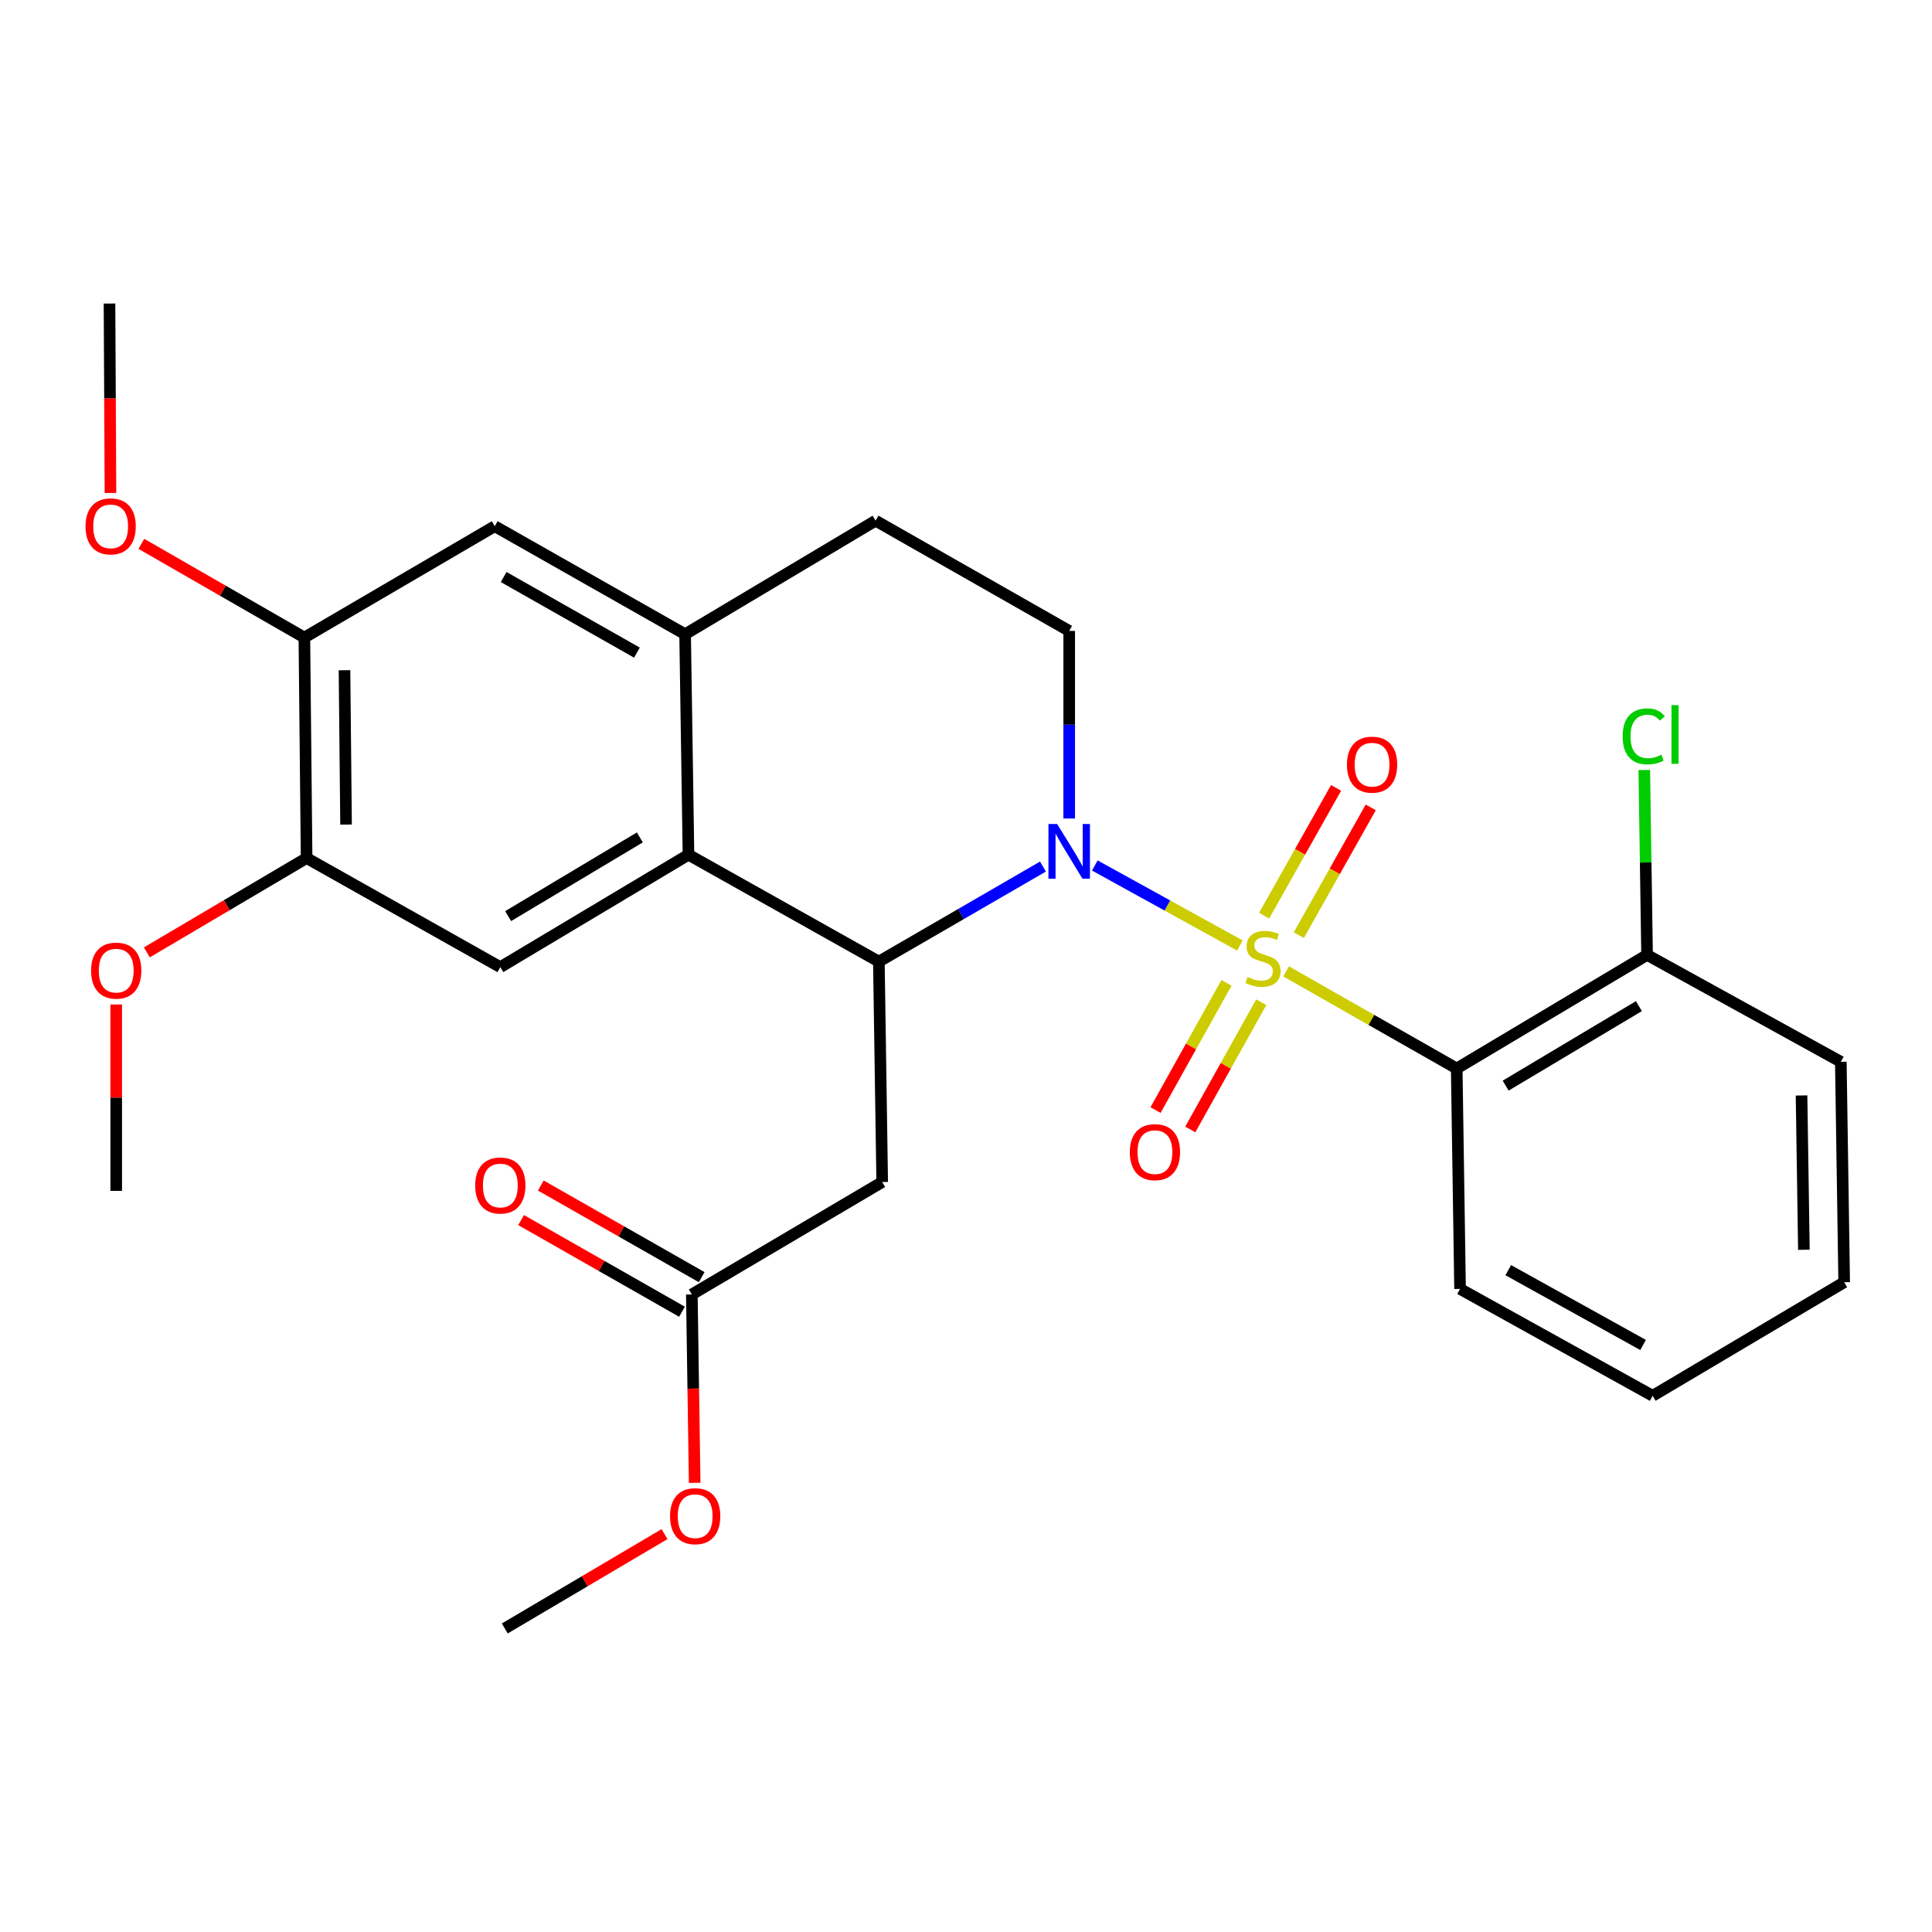 <?xml version='1.0' encoding='iso-8859-1'?>
<svg version='1.1' baseProfile='full'
              xmlns='http://www.w3.org/2000/svg'
                      xmlns:rdkit='http://www.rdkit.org/xml'
                      xmlns:xlink='http://www.w3.org/1999/xlink'
                  xml:space='preserve'
width='1000px' height='1000px' viewBox='0 0 1000 1000'>
<!-- END OF HEADER -->
<rect style='opacity:1.0;fill:#FFFFFF;stroke:none' width='1000' height='1000' x='0' y='0'> </rect>
<path class='bond-0' d='M 641.779,489.396 L 604.229,468.685' style='fill:none;fill-rule:evenodd;stroke:#CCCC00;stroke-width:6px;stroke-linecap:butt;stroke-linejoin:miter;stroke-opacity:1' />
<path class='bond-0' d='M 604.229,468.685 L 566.68,447.974' style='fill:none;fill-rule:evenodd;stroke:#0000FF;stroke-width:6px;stroke-linecap:butt;stroke-linejoin:miter;stroke-opacity:1' />
<path class='bond-2' d='M 665.687,502.793 L 709.84,527.92' style='fill:none;fill-rule:evenodd;stroke:#CCCC00;stroke-width:6px;stroke-linecap:butt;stroke-linejoin:miter;stroke-opacity:1' />
<path class='bond-2' d='M 709.84,527.92 L 753.993,553.047' style='fill:none;fill-rule:evenodd;stroke:#000000;stroke-width:6px;stroke-linecap:butt;stroke-linejoin:miter;stroke-opacity:1' />
<path class='bond-8' d='M 634.828,508.718 L 616.465,541.643' style='fill:none;fill-rule:evenodd;stroke:#CCCC00;stroke-width:6px;stroke-linecap:butt;stroke-linejoin:miter;stroke-opacity:1' />
<path class='bond-8' d='M 616.465,541.643 L 598.102,574.567' style='fill:none;fill-rule:evenodd;stroke:#FF0000;stroke-width:6px;stroke-linecap:butt;stroke-linejoin:miter;stroke-opacity:1' />
<path class='bond-8' d='M 652.816,518.751 L 634.453,551.675' style='fill:none;fill-rule:evenodd;stroke:#CCCC00;stroke-width:6px;stroke-linecap:butt;stroke-linejoin:miter;stroke-opacity:1' />
<path class='bond-8' d='M 634.453,551.675 L 616.09,584.599' style='fill:none;fill-rule:evenodd;stroke:#FF0000;stroke-width:6px;stroke-linecap:butt;stroke-linejoin:miter;stroke-opacity:1' />
<path class='bond-9' d='M 672.265,484.039 L 690.882,450.971' style='fill:none;fill-rule:evenodd;stroke:#CCCC00;stroke-width:6px;stroke-linecap:butt;stroke-linejoin:miter;stroke-opacity:1' />
<path class='bond-9' d='M 690.882,450.971 L 709.499,417.903' style='fill:none;fill-rule:evenodd;stroke:#FF0000;stroke-width:6px;stroke-linecap:butt;stroke-linejoin:miter;stroke-opacity:1' />
<path class='bond-9' d='M 654.318,473.934 L 672.934,440.867' style='fill:none;fill-rule:evenodd;stroke:#CCCC00;stroke-width:6px;stroke-linecap:butt;stroke-linejoin:miter;stroke-opacity:1' />
<path class='bond-9' d='M 672.934,440.867 L 691.551,407.799' style='fill:none;fill-rule:evenodd;stroke:#FF0000;stroke-width:6px;stroke-linecap:butt;stroke-linejoin:miter;stroke-opacity:1' />
<path class='bond-1' d='M 539.831,448.529 L 497.364,473.126' style='fill:none;fill-rule:evenodd;stroke:#0000FF;stroke-width:6px;stroke-linecap:butt;stroke-linejoin:miter;stroke-opacity:1' />
<path class='bond-1' d='M 497.364,473.126 L 454.898,497.723' style='fill:none;fill-rule:evenodd;stroke:#000000;stroke-width:6px;stroke-linecap:butt;stroke-linejoin:miter;stroke-opacity:1' />
<path class='bond-7' d='M 553.417,423.647 L 553.417,375.107' style='fill:none;fill-rule:evenodd;stroke:#0000FF;stroke-width:6px;stroke-linecap:butt;stroke-linejoin:miter;stroke-opacity:1' />
<path class='bond-7' d='M 553.417,375.107 L 553.417,326.566' style='fill:none;fill-rule:evenodd;stroke:#000000;stroke-width:6px;stroke-linecap:butt;stroke-linejoin:miter;stroke-opacity:1' />
<path class='bond-3' d='M 454.898,497.723 L 356.355,442.398' style='fill:none;fill-rule:evenodd;stroke:#000000;stroke-width:6px;stroke-linecap:butt;stroke-linejoin:miter;stroke-opacity:1' />
<path class='bond-4' d='M 454.898,497.723 L 456.625,611.816' style='fill:none;fill-rule:evenodd;stroke:#000000;stroke-width:6px;stroke-linecap:butt;stroke-linejoin:miter;stroke-opacity:1' />
<path class='bond-14' d='M 753.993,553.047 L 852.524,494.267' style='fill:none;fill-rule:evenodd;stroke:#000000;stroke-width:6px;stroke-linecap:butt;stroke-linejoin:miter;stroke-opacity:1' />
<path class='bond-14' d='M 779.325,561.918 L 848.297,520.772' style='fill:none;fill-rule:evenodd;stroke:#000000;stroke-width:6px;stroke-linecap:butt;stroke-linejoin:miter;stroke-opacity:1' />
<path class='bond-18' d='M 753.993,553.047 L 755.721,667.141' style='fill:none;fill-rule:evenodd;stroke:#000000;stroke-width:6px;stroke-linecap:butt;stroke-linejoin:miter;stroke-opacity:1' />
<path class='bond-6' d='M 356.355,442.398 L 258.968,500.584' style='fill:none;fill-rule:evenodd;stroke:#000000;stroke-width:6px;stroke-linecap:butt;stroke-linejoin:miter;stroke-opacity:1' />
<path class='bond-6' d='M 331.183,433.445 L 263.012,474.175' style='fill:none;fill-rule:evenodd;stroke:#000000;stroke-width:6px;stroke-linecap:butt;stroke-linejoin:miter;stroke-opacity:1' />
<path class='bond-29' d='M 356.355,442.398 L 354.616,328.271' style='fill:none;fill-rule:evenodd;stroke:#000000;stroke-width:6px;stroke-linecap:butt;stroke-linejoin:miter;stroke-opacity:1' />
<path class='bond-12' d='M 456.625,611.816 L 358.094,670.001' style='fill:none;fill-rule:evenodd;stroke:#000000;stroke-width:6px;stroke-linecap:butt;stroke-linejoin:miter;stroke-opacity:1' />
<path class='bond-5' d='M 354.616,328.271 L 453.193,269.502' style='fill:none;fill-rule:evenodd;stroke:#000000;stroke-width:6px;stroke-linecap:butt;stroke-linejoin:miter;stroke-opacity:1' />
<path class='bond-11' d='M 354.616,328.271 L 256.073,272.363' style='fill:none;fill-rule:evenodd;stroke:#000000;stroke-width:6px;stroke-linecap:butt;stroke-linejoin:miter;stroke-opacity:1' />
<path class='bond-11' d='M 329.671,337.799 L 260.691,298.663' style='fill:none;fill-rule:evenodd;stroke:#000000;stroke-width:6px;stroke-linecap:butt;stroke-linejoin:miter;stroke-opacity:1' />
<path class='bond-10' d='M 258.968,500.584 L 158.697,444.126' style='fill:none;fill-rule:evenodd;stroke:#000000;stroke-width:6px;stroke-linecap:butt;stroke-linejoin:miter;stroke-opacity:1' />
<path class='bond-15' d='M 553.417,326.566 L 453.193,269.502' style='fill:none;fill-rule:evenodd;stroke:#000000;stroke-width:6px;stroke-linecap:butt;stroke-linejoin:miter;stroke-opacity:1' />
<path class='bond-19' d='M 158.697,444.126 L 117.356,468.536' style='fill:none;fill-rule:evenodd;stroke:#000000;stroke-width:6px;stroke-linecap:butt;stroke-linejoin:miter;stroke-opacity:1' />
<path class='bond-19' d='M 117.356,468.536 L 76.015,492.946' style='fill:none;fill-rule:evenodd;stroke:#FF0000;stroke-width:6px;stroke-linecap:butt;stroke-linejoin:miter;stroke-opacity:1' />
<path class='bond-30' d='M 158.697,444.126 L 157.541,329.999' style='fill:none;fill-rule:evenodd;stroke:#000000;stroke-width:6px;stroke-linecap:butt;stroke-linejoin:miter;stroke-opacity:1' />
<path class='bond-30' d='M 179.119,426.799 L 178.31,346.909' style='fill:none;fill-rule:evenodd;stroke:#000000;stroke-width:6px;stroke-linecap:butt;stroke-linejoin:miter;stroke-opacity:1' />
<path class='bond-13' d='M 256.073,272.363 L 157.541,329.999' style='fill:none;fill-rule:evenodd;stroke:#000000;stroke-width:6px;stroke-linecap:butt;stroke-linejoin:miter;stroke-opacity:1' />
<path class='bond-16' d='M 363.191,661.053 L 321.554,637.334' style='fill:none;fill-rule:evenodd;stroke:#000000;stroke-width:6px;stroke-linecap:butt;stroke-linejoin:miter;stroke-opacity:1' />
<path class='bond-16' d='M 321.554,637.334 L 279.917,613.615' style='fill:none;fill-rule:evenodd;stroke:#FF0000;stroke-width:6px;stroke-linecap:butt;stroke-linejoin:miter;stroke-opacity:1' />
<path class='bond-16' d='M 352.997,678.949 L 311.359,655.23' style='fill:none;fill-rule:evenodd;stroke:#000000;stroke-width:6px;stroke-linecap:butt;stroke-linejoin:miter;stroke-opacity:1' />
<path class='bond-16' d='M 311.359,655.23 L 269.722,631.511' style='fill:none;fill-rule:evenodd;stroke:#FF0000;stroke-width:6px;stroke-linecap:butt;stroke-linejoin:miter;stroke-opacity:1' />
<path class='bond-21' d='M 358.094,670.001 L 358.828,718.751' style='fill:none;fill-rule:evenodd;stroke:#000000;stroke-width:6px;stroke-linecap:butt;stroke-linejoin:miter;stroke-opacity:1' />
<path class='bond-21' d='M 358.828,718.751 L 359.563,767.502' style='fill:none;fill-rule:evenodd;stroke:#FF0000;stroke-width:6px;stroke-linecap:butt;stroke-linejoin:miter;stroke-opacity:1' />
<path class='bond-20' d='M 157.541,329.999 L 115.352,305.748' style='fill:none;fill-rule:evenodd;stroke:#000000;stroke-width:6px;stroke-linecap:butt;stroke-linejoin:miter;stroke-opacity:1' />
<path class='bond-20' d='M 115.352,305.748 L 73.162,281.497' style='fill:none;fill-rule:evenodd;stroke:#FF0000;stroke-width:6px;stroke-linecap:butt;stroke-linejoin:miter;stroke-opacity:1' />
<path class='bond-17' d='M 852.524,494.267 L 851.8,446.412' style='fill:none;fill-rule:evenodd;stroke:#000000;stroke-width:6px;stroke-linecap:butt;stroke-linejoin:miter;stroke-opacity:1' />
<path class='bond-17' d='M 851.8,446.412 L 851.075,398.556' style='fill:none;fill-rule:evenodd;stroke:#00CC00;stroke-width:6px;stroke-linecap:butt;stroke-linejoin:miter;stroke-opacity:1' />
<path class='bond-22' d='M 852.524,494.267 L 952.806,549.58' style='fill:none;fill-rule:evenodd;stroke:#000000;stroke-width:6px;stroke-linecap:butt;stroke-linejoin:miter;stroke-opacity:1' />
<path class='bond-26' d='M 755.721,667.141 L 855.419,722.465' style='fill:none;fill-rule:evenodd;stroke:#000000;stroke-width:6px;stroke-linecap:butt;stroke-linejoin:miter;stroke-opacity:1' />
<path class='bond-26' d='M 780.669,657.43 L 850.458,696.157' style='fill:none;fill-rule:evenodd;stroke:#000000;stroke-width:6px;stroke-linecap:butt;stroke-linejoin:miter;stroke-opacity:1' />
<path class='bond-23' d='M 60.154,519.924 L 60.154,568.164' style='fill:none;fill-rule:evenodd;stroke:#FF0000;stroke-width:6px;stroke-linecap:butt;stroke-linejoin:miter;stroke-opacity:1' />
<path class='bond-23' d='M 60.154,568.164 L 60.154,616.404' style='fill:none;fill-rule:evenodd;stroke:#000000;stroke-width:6px;stroke-linecap:butt;stroke-linejoin:miter;stroke-opacity:1' />
<path class='bond-24' d='M 57.182,255.162 L 56.929,206.138' style='fill:none;fill-rule:evenodd;stroke:#FF0000;stroke-width:6px;stroke-linecap:butt;stroke-linejoin:miter;stroke-opacity:1' />
<path class='bond-24' d='M 56.929,206.138 L 56.676,157.114' style='fill:none;fill-rule:evenodd;stroke:#000000;stroke-width:6px;stroke-linecap:butt;stroke-linejoin:miter;stroke-opacity:1' />
<path class='bond-25' d='M 343.961,794.056 L 302.62,818.471' style='fill:none;fill-rule:evenodd;stroke:#FF0000;stroke-width:6px;stroke-linecap:butt;stroke-linejoin:miter;stroke-opacity:1' />
<path class='bond-25' d='M 302.62,818.471 L 261.279,842.886' style='fill:none;fill-rule:evenodd;stroke:#000000;stroke-width:6px;stroke-linecap:butt;stroke-linejoin:miter;stroke-opacity:1' />
<path class='bond-28' d='M 952.806,549.58 L 954.545,663.673' style='fill:none;fill-rule:evenodd;stroke:#000000;stroke-width:6px;stroke-linecap:butt;stroke-linejoin:miter;stroke-opacity:1' />
<path class='bond-28' d='M 932.473,567.008 L 933.69,646.873' style='fill:none;fill-rule:evenodd;stroke:#000000;stroke-width:6px;stroke-linecap:butt;stroke-linejoin:miter;stroke-opacity:1' />
<path class='bond-27' d='M 855.419,722.465 L 954.545,663.673' style='fill:none;fill-rule:evenodd;stroke:#000000;stroke-width:6px;stroke-linecap:butt;stroke-linejoin:miter;stroke-opacity:1' />
<path  class='atom-0' d='M 645.722 505.704
Q 646.042 505.824, 647.362 506.384
Q 648.682 506.944, 650.122 507.304
Q 651.602 507.624, 653.042 507.624
Q 655.722 507.624, 657.282 506.344
Q 658.842 505.024, 658.842 502.744
Q 658.842 501.184, 658.042 500.224
Q 657.282 499.264, 656.082 498.744
Q 654.882 498.224, 652.882 497.624
Q 650.362 496.864, 648.842 496.144
Q 647.362 495.424, 646.282 493.904
Q 645.242 492.384, 645.242 489.824
Q 645.242 486.264, 647.642 484.064
Q 650.082 481.864, 654.882 481.864
Q 658.162 481.864, 661.882 483.424
L 660.962 486.504
Q 657.562 485.104, 655.002 485.104
Q 652.242 485.104, 650.722 486.264
Q 649.202 487.384, 649.242 489.344
Q 649.242 490.864, 650.002 491.784
Q 650.802 492.704, 651.922 493.224
Q 653.082 493.744, 655.002 494.344
Q 657.562 495.144, 659.082 495.944
Q 660.602 496.744, 661.682 498.384
Q 662.802 499.984, 662.802 502.744
Q 662.802 506.664, 660.162 508.784
Q 657.562 510.864, 653.202 510.864
Q 650.682 510.864, 648.762 510.304
Q 646.882 509.784, 644.642 508.864
L 645.722 505.704
' fill='#CCCC00'/>
<path  class='atom-1' d='M 547.157 426.499
L 556.437 441.499
Q 557.357 442.979, 558.837 445.659
Q 560.317 448.339, 560.397 448.499
L 560.397 426.499
L 564.157 426.499
L 564.157 454.819
L 560.277 454.819
L 550.317 438.419
Q 549.157 436.499, 547.917 434.299
Q 546.717 432.099, 546.357 431.419
L 546.357 454.819
L 542.677 454.819
L 542.677 426.499
L 547.157 426.499
' fill='#0000FF'/>
<path  class='atom-9' d='M 584.791 596.346
Q 584.791 589.546, 588.151 585.746
Q 591.511 581.946, 597.791 581.946
Q 604.071 581.946, 607.431 585.746
Q 610.791 589.546, 610.791 596.346
Q 610.791 603.226, 607.391 607.146
Q 603.991 611.026, 597.791 611.026
Q 591.551 611.026, 588.151 607.146
Q 584.791 603.266, 584.791 596.346
M 597.791 607.826
Q 602.111 607.826, 604.431 604.946
Q 606.791 602.026, 606.791 596.346
Q 606.791 590.786, 604.431 587.986
Q 602.111 585.146, 597.791 585.146
Q 593.471 585.146, 591.111 587.946
Q 588.791 590.746, 588.791 596.346
Q 588.791 602.066, 591.111 604.946
Q 593.471 607.826, 597.791 607.826
' fill='#FF0000'/>
<path  class='atom-10' d='M 697.18 395.782
Q 697.18 388.982, 700.54 385.182
Q 703.9 381.382, 710.18 381.382
Q 716.46 381.382, 719.82 385.182
Q 723.18 388.982, 723.18 395.782
Q 723.18 402.662, 719.78 406.582
Q 716.38 410.462, 710.18 410.462
Q 703.94 410.462, 700.54 406.582
Q 697.18 402.702, 697.18 395.782
M 710.18 407.262
Q 714.5 407.262, 716.82 404.382
Q 719.18 401.462, 719.18 395.782
Q 719.18 390.222, 716.82 387.422
Q 714.5 384.582, 710.18 384.582
Q 705.86 384.582, 703.5 387.382
Q 701.18 390.182, 701.18 395.782
Q 701.18 401.502, 703.5 404.382
Q 705.86 407.262, 710.18 407.262
' fill='#FF0000'/>
<path  class='atom-17' d='M 245.968 613.612
Q 245.968 606.812, 249.328 603.012
Q 252.688 599.212, 258.968 599.212
Q 265.248 599.212, 268.608 603.012
Q 271.968 606.812, 271.968 613.612
Q 271.968 620.492, 268.568 624.412
Q 265.168 628.292, 258.968 628.292
Q 252.728 628.292, 249.328 624.412
Q 245.968 620.532, 245.968 613.612
M 258.968 625.092
Q 263.288 625.092, 265.608 622.212
Q 267.968 619.292, 267.968 613.612
Q 267.968 608.052, 265.608 605.252
Q 263.288 602.412, 258.968 602.412
Q 254.648 602.412, 252.288 605.212
Q 249.968 608.012, 249.968 613.612
Q 249.968 619.332, 252.288 622.212
Q 254.648 625.092, 258.968 625.092
' fill='#FF0000'/>
<path  class='atom-18' d='M 839.876 381.143
Q 839.876 374.103, 843.156 370.423
Q 846.476 366.703, 852.756 366.703
Q 858.596 366.703, 861.716 370.823
L 859.076 372.983
Q 856.796 369.983, 852.756 369.983
Q 848.476 369.983, 846.196 372.863
Q 843.956 375.703, 843.956 381.143
Q 843.956 386.743, 846.276 389.623
Q 848.636 392.503, 853.196 392.503
Q 856.316 392.503, 859.956 390.623
L 861.076 393.623
Q 859.596 394.583, 857.356 395.143
Q 855.116 395.703, 852.636 395.703
Q 846.476 395.703, 843.156 391.943
Q 839.876 388.183, 839.876 381.143
' fill='#00CC00'/>
<path  class='atom-18' d='M 865.156 364.983
L 868.836 364.983
L 868.836 395.343
L 865.156 395.343
L 865.156 364.983
' fill='#00CC00'/>
<path  class='atom-20' d='M 47.154 502.391
Q 47.154 495.591, 50.514 491.791
Q 53.874 487.991, 60.154 487.991
Q 66.434 487.991, 69.794 491.791
Q 73.154 495.591, 73.154 502.391
Q 73.154 509.271, 69.754 513.191
Q 66.354 517.071, 60.154 517.071
Q 53.914 517.071, 50.514 513.191
Q 47.154 509.311, 47.154 502.391
M 60.154 513.871
Q 64.474 513.871, 66.794 510.991
Q 69.154 508.071, 69.154 502.391
Q 69.154 496.831, 66.794 494.031
Q 64.474 491.191, 60.154 491.191
Q 55.834 491.191, 53.474 493.991
Q 51.154 496.791, 51.154 502.391
Q 51.154 508.111, 53.474 510.991
Q 55.834 513.871, 60.154 513.871
' fill='#FF0000'/>
<path  class='atom-21' d='M 44.271 272.443
Q 44.271 265.643, 47.631 261.843
Q 50.991 258.043, 57.271 258.043
Q 63.551 258.043, 66.911 261.843
Q 70.271 265.643, 70.271 272.443
Q 70.271 279.323, 66.871 283.243
Q 63.471 287.123, 57.271 287.123
Q 51.031 287.123, 47.631 283.243
Q 44.271 279.363, 44.271 272.443
M 57.271 283.923
Q 61.591 283.923, 63.911 281.043
Q 66.271 278.123, 66.271 272.443
Q 66.271 266.883, 63.911 264.083
Q 61.591 261.243, 57.271 261.243
Q 52.951 261.243, 50.591 264.043
Q 48.271 266.843, 48.271 272.443
Q 48.271 278.163, 50.591 281.043
Q 52.951 283.923, 57.271 283.923
' fill='#FF0000'/>
<path  class='atom-22' d='M 346.822 784.769
Q 346.822 777.969, 350.182 774.169
Q 353.542 770.369, 359.822 770.369
Q 366.102 770.369, 369.462 774.169
Q 372.822 777.969, 372.822 784.769
Q 372.822 791.649, 369.422 795.569
Q 366.022 799.449, 359.822 799.449
Q 353.582 799.449, 350.182 795.569
Q 346.822 791.689, 346.822 784.769
M 359.822 796.249
Q 364.142 796.249, 366.462 793.369
Q 368.822 790.449, 368.822 784.769
Q 368.822 779.209, 366.462 776.409
Q 364.142 773.569, 359.822 773.569
Q 355.502 773.569, 353.142 776.369
Q 350.822 779.169, 350.822 784.769
Q 350.822 790.489, 353.142 793.369
Q 355.502 796.249, 359.822 796.249
' fill='#FF0000'/>
</svg>
